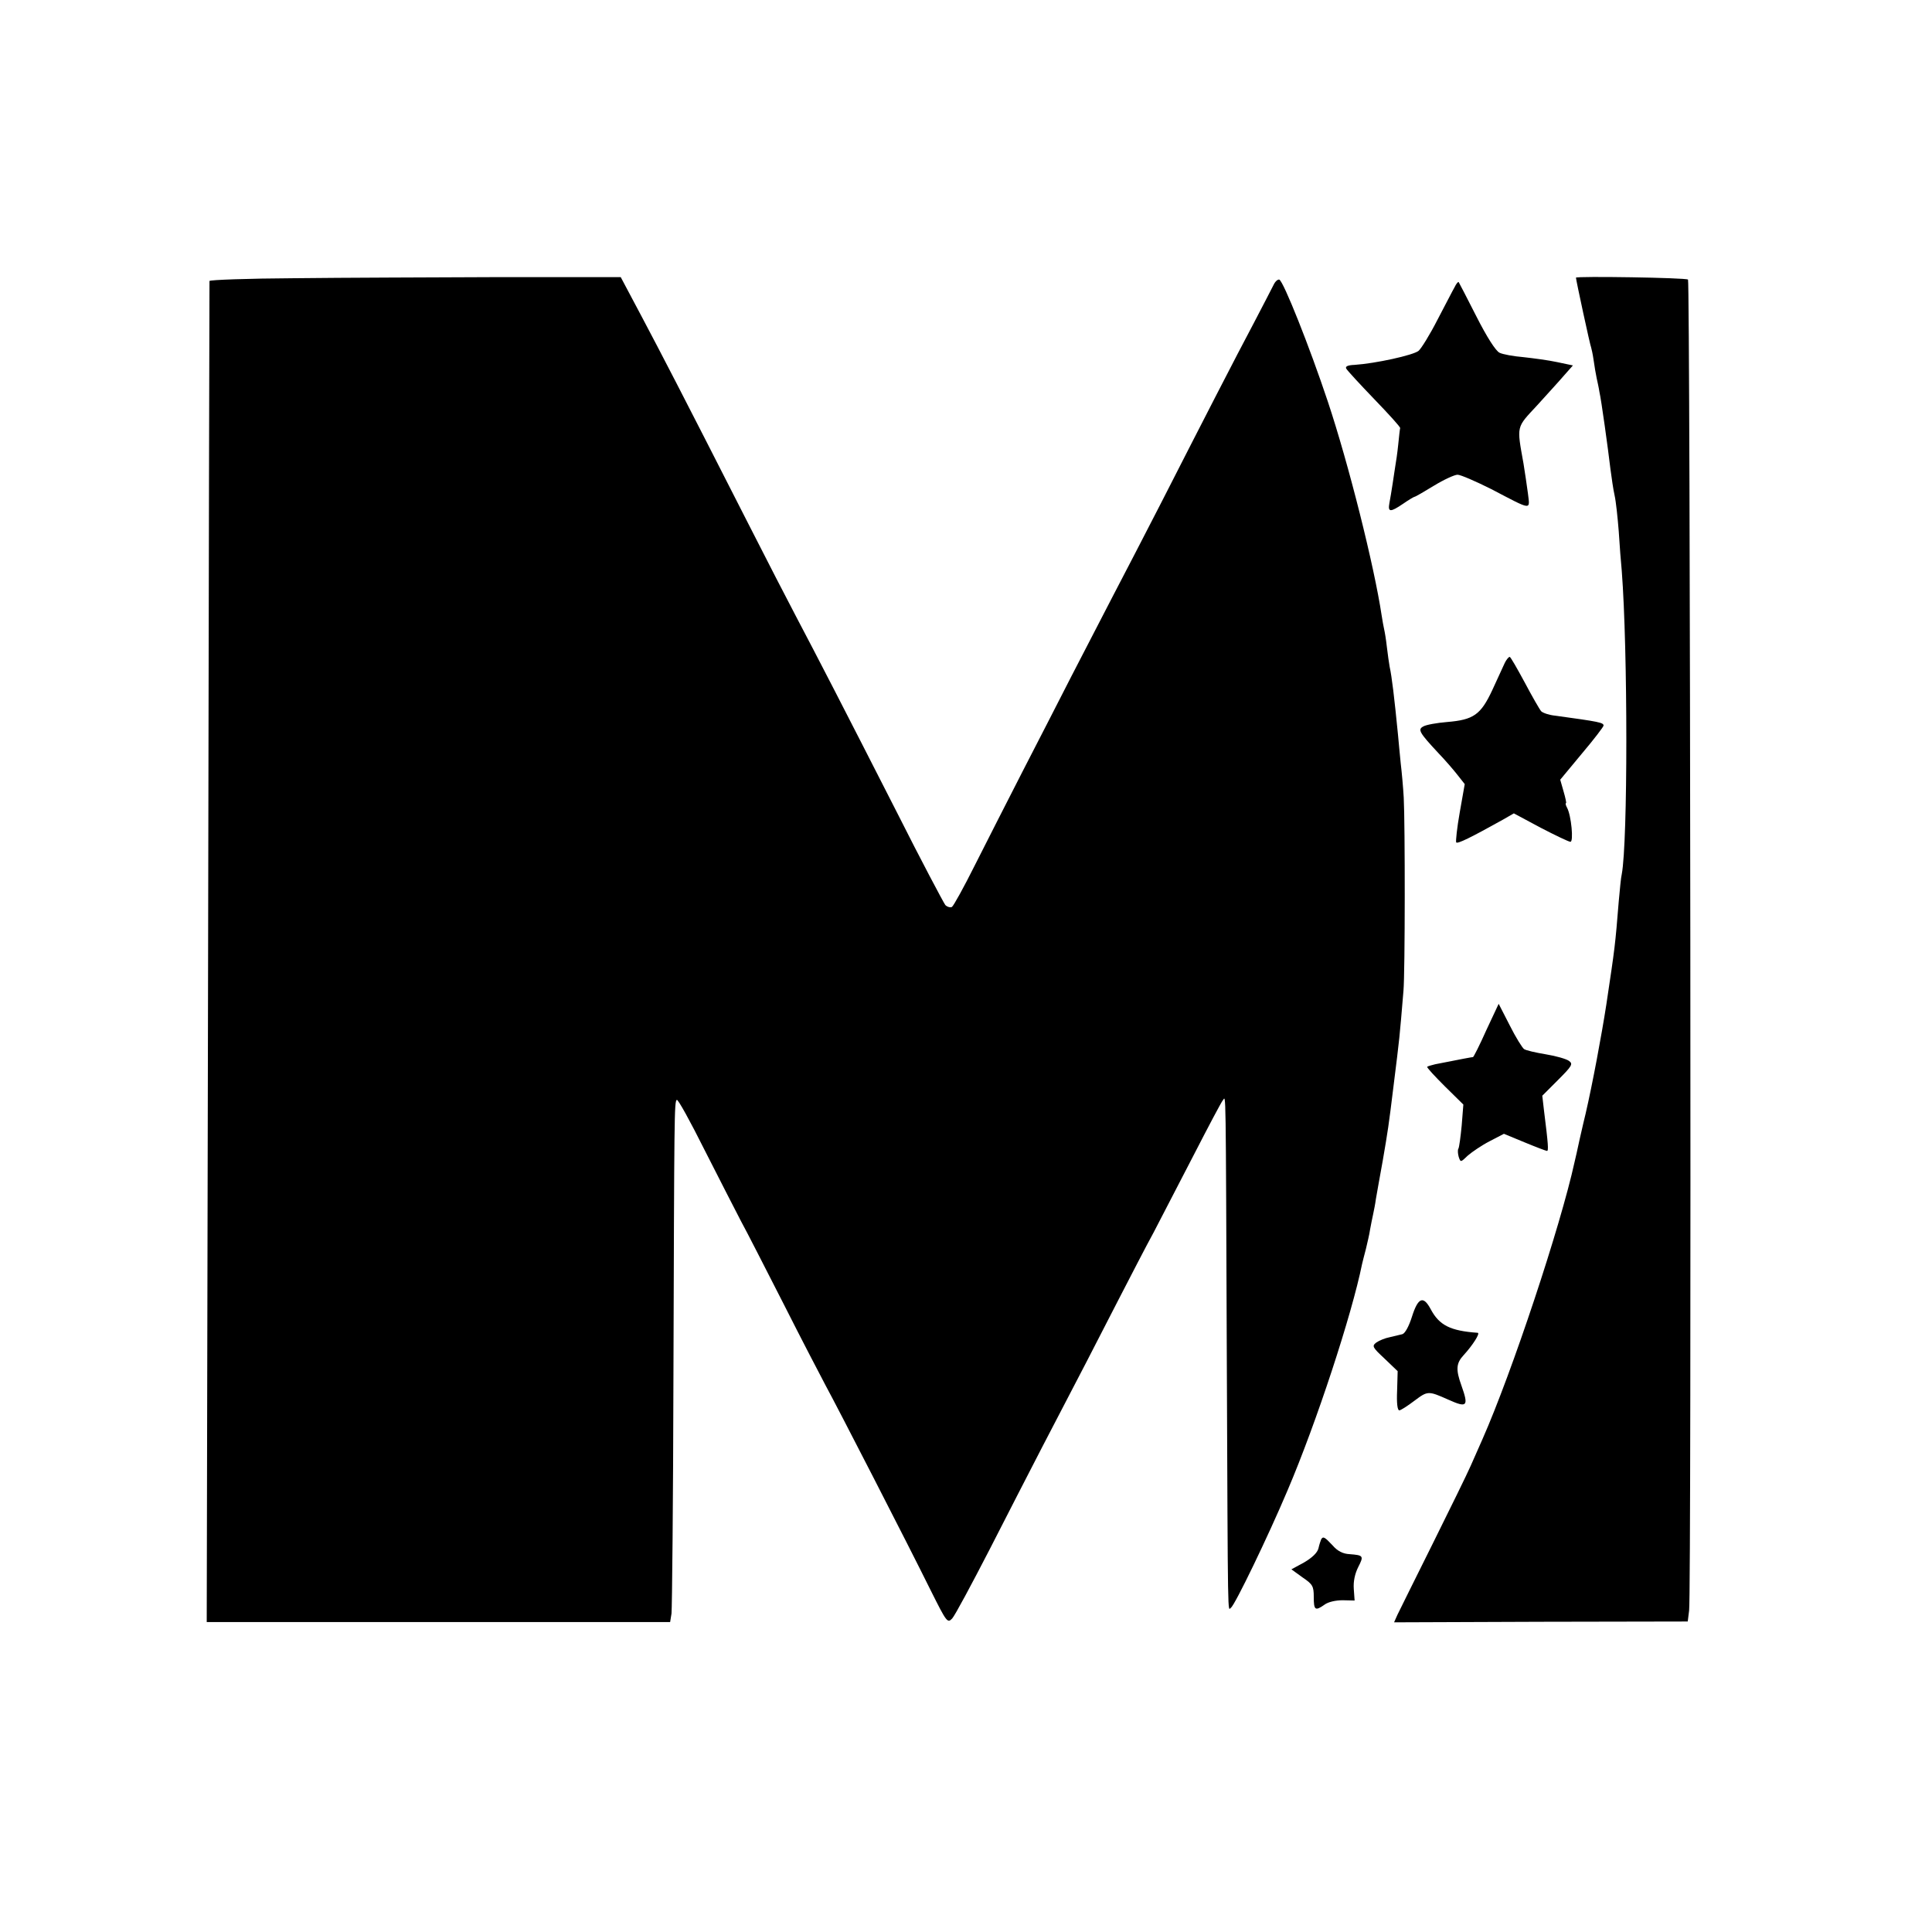 <?xml version="1.0" standalone="no"?>
<!DOCTYPE svg PUBLIC "-//W3C//DTD SVG 20010904//EN"
 "http://www.w3.org/TR/2001/REC-SVG-20010904/DTD/svg10.dtd">
<svg version="1.0" xmlns="http://www.w3.org/2000/svg"
 width="700pt" height="700pt" viewBox="0 0 700 700"
 preserveAspectRatio="xMidYMid meet">
<g transform="translate(0,700) scale(0.1,-0.1)"
fill="#000000" stroke="none">
<path d="M1068 5992 c-170 -1 -308 -6 -309 -10 0 -4 -3 -1099 -5 -2433 l-5
-2426 840 0 839 0 5 31 c2 17 6 407 7 866 3 951 3 986 12 995 4 4 49 -78 101
-182 52 -103 112 -219 132 -258 21 -38 90 -174 155 -301 64 -127 133 -259 152
-295 41 -75 296 -571 381 -743 57 -114 60 -118 77 -100 10 11 70 123 135 249
65 127 150 293 190 370 139 266 198 381 277 535 44 85 101 196 128 245 26 50
91 176 145 280 54 105 101 194 106 199 11 12 10 83 14 -949 4 -971 3 -898 15
-890 14 9 134 257 205 425 105 246 233 637 270 820 2 8 8 33 14 55 5 22 13 54
15 70 3 17 8 41 11 55 3 14 8 39 10 55 3 17 14 80 25 140 19 111 21 123 39
270 23 185 21 166 36 345 6 66 6 608 1 700 -2 36 -7 92 -11 125 -3 33 -8 80
-10 105 -13 132 -22 208 -30 244 -2 12 -7 44 -10 71 -3 28 -8 57 -10 65 -2 8
-6 31 -9 50 -27 180 -120 550 -195 775 -66 198 -161 437 -176 442 -6 1 -15 -7
-21 -20 -6 -12 -38 -74 -71 -137 -67 -126 -182 -350 -335 -650 -55 -107 -134
-260 -176 -340 -41 -80 -109 -210 -150 -290 -41 -80 -120 -235 -177 -345 -56
-110 -135 -264 -174 -342 -39 -78 -76 -145 -82 -149 -6 -3 -17 0 -24 7 -6 8
-87 160 -177 339 -187 367 -286 559 -363 705 -29 55 -108 208 -175 340 -253
497 -309 604 -384 746 l-77 145 -437 0 c-240 -1 -575 -2 -744 -4z"/>
<path d="M5710 5994 c0 -8 52 -249 55 -253 1 -3 6 -24 9 -46 3 -22 8 -51 11
-65 3 -14 8 -36 10 -50 7 -30 31 -204 40 -280 4 -30 10 -73 15 -95 5 -22 11
-80 15 -130 3 -49 8 -114 11 -144 22 -287 22 -981 0 -1098 -3 -11 -7 -56 -11
-99 -13 -160 -13 -161 -45 -374 -17 -110 -50 -287 -75 -395 -3 -11 -12 -51
-21 -90 -8 -38 -17 -77 -19 -85 -51 -233 -227 -763 -334 -1005 -10 -22 -29
-65 -42 -95 -13 -30 -76 -158 -139 -285 -63 -126 -120 -242 -127 -256 l-12
-27 532 2 532 1 5 40 c9 64 4 4814 -4 4822 -6 7 -406 13 -406 7z"/>
<path d="M5270 5959 c-7 -12 -34 -65 -62 -118 -27 -53 -58 -103 -68 -112 -19
-16 -157 -46 -232 -51 -26 -1 -35 -6 -30 -14 4 -7 50 -57 102 -111 52 -54 94
-100 93 -104 -1 -3 -4 -30 -7 -60 -3 -30 -8 -63 -10 -74 -2 -11 -6 -41 -10
-66 -4 -25 -9 -58 -12 -72 -6 -33 3 -34 50 -2 20 14 39 25 41 25 3 0 34 18 70
40 36 22 75 40 86 40 11 0 66 -24 122 -52 151 -79 140 -77 133 -16 -4 29 -11
78 -16 108 -25 140 -27 129 49 211 37 41 82 90 99 110 l31 35 -57 12 c-32 7
-86 14 -122 18 -36 3 -75 10 -87 16 -14 7 -46 57 -84 132 -34 67 -63 123 -64
124 -2 2 -9 -6 -15 -19z"/>
<path d="M5452 4598 c-6 -13 -26 -57 -45 -98 -42 -90 -68 -108 -164 -116 -37
-3 -76 -10 -86 -16 -21 -11 -15 -22 54 -96 25 -26 56 -62 70 -80 l26 -33 -18
-102 c-10 -56 -15 -105 -13 -109 4 -7 54 18 169 82 l40 23 97 -52 c54 -28 102
-51 108 -51 12 0 3 95 -12 123 -5 9 -7 17 -4 17 2 0 -2 19 -9 43 l-12 42 78
94 c44 52 79 98 79 102 0 11 -15 14 -175 36 -22 2 -45 10 -51 16 -6 7 -33 54
-60 105 -27 50 -51 92 -54 92 -4 0 -12 -10 -18 -22z"/>
<path d="M5385 3267 c-24 -54 -46 -97 -48 -97 -4 0 -41 -7 -137 -26 -13 -3
-26 -7 -29 -9 -2 -3 27 -34 64 -71 l67 -66 -6 -76 c-4 -41 -9 -79 -12 -84 -3
-4 -2 -18 1 -29 7 -21 7 -21 33 4 15 13 50 37 79 52 l52 27 75 -31 c41 -17 78
-31 81 -31 6 0 5 21 -11 148 l-6 52 57 57 c51 51 55 58 40 69 -9 7 -47 18 -84
24 -36 6 -72 14 -79 19 -6 4 -30 42 -52 86 l-40 78 -45 -96z"/>
<path d="M5116 2230 c-11 -35 -25 -61 -35 -64 -9 -2 -29 -7 -46 -11 -16 -3
-38 -12 -48 -19 -17 -13 -15 -17 30 -59 l47 -45 -2 -71 c-2 -44 1 -71 8 -71 5
0 30 16 55 35 48 36 50 36 122 4 69 -31 75 -25 48 51 -21 58 -19 81 8 110 33
36 61 80 51 81 -99 7 -139 27 -170 85 -27 51 -46 43 -68 -26z"/>
<path d="M4787 1423 c-2 -5 -7 -19 -10 -33 -4 -16 -23 -34 -52 -51 l-46 -25
40 -29 c37 -25 41 -32 41 -71 0 -48 5 -52 39 -28 13 10 41 16 66 16 l43 -1 -3
42 c-2 27 4 55 16 79 21 41 19 43 -31 47 -24 1 -44 11 -62 32 -29 31 -34 33
-41 22z"/>
</g>
</svg>

